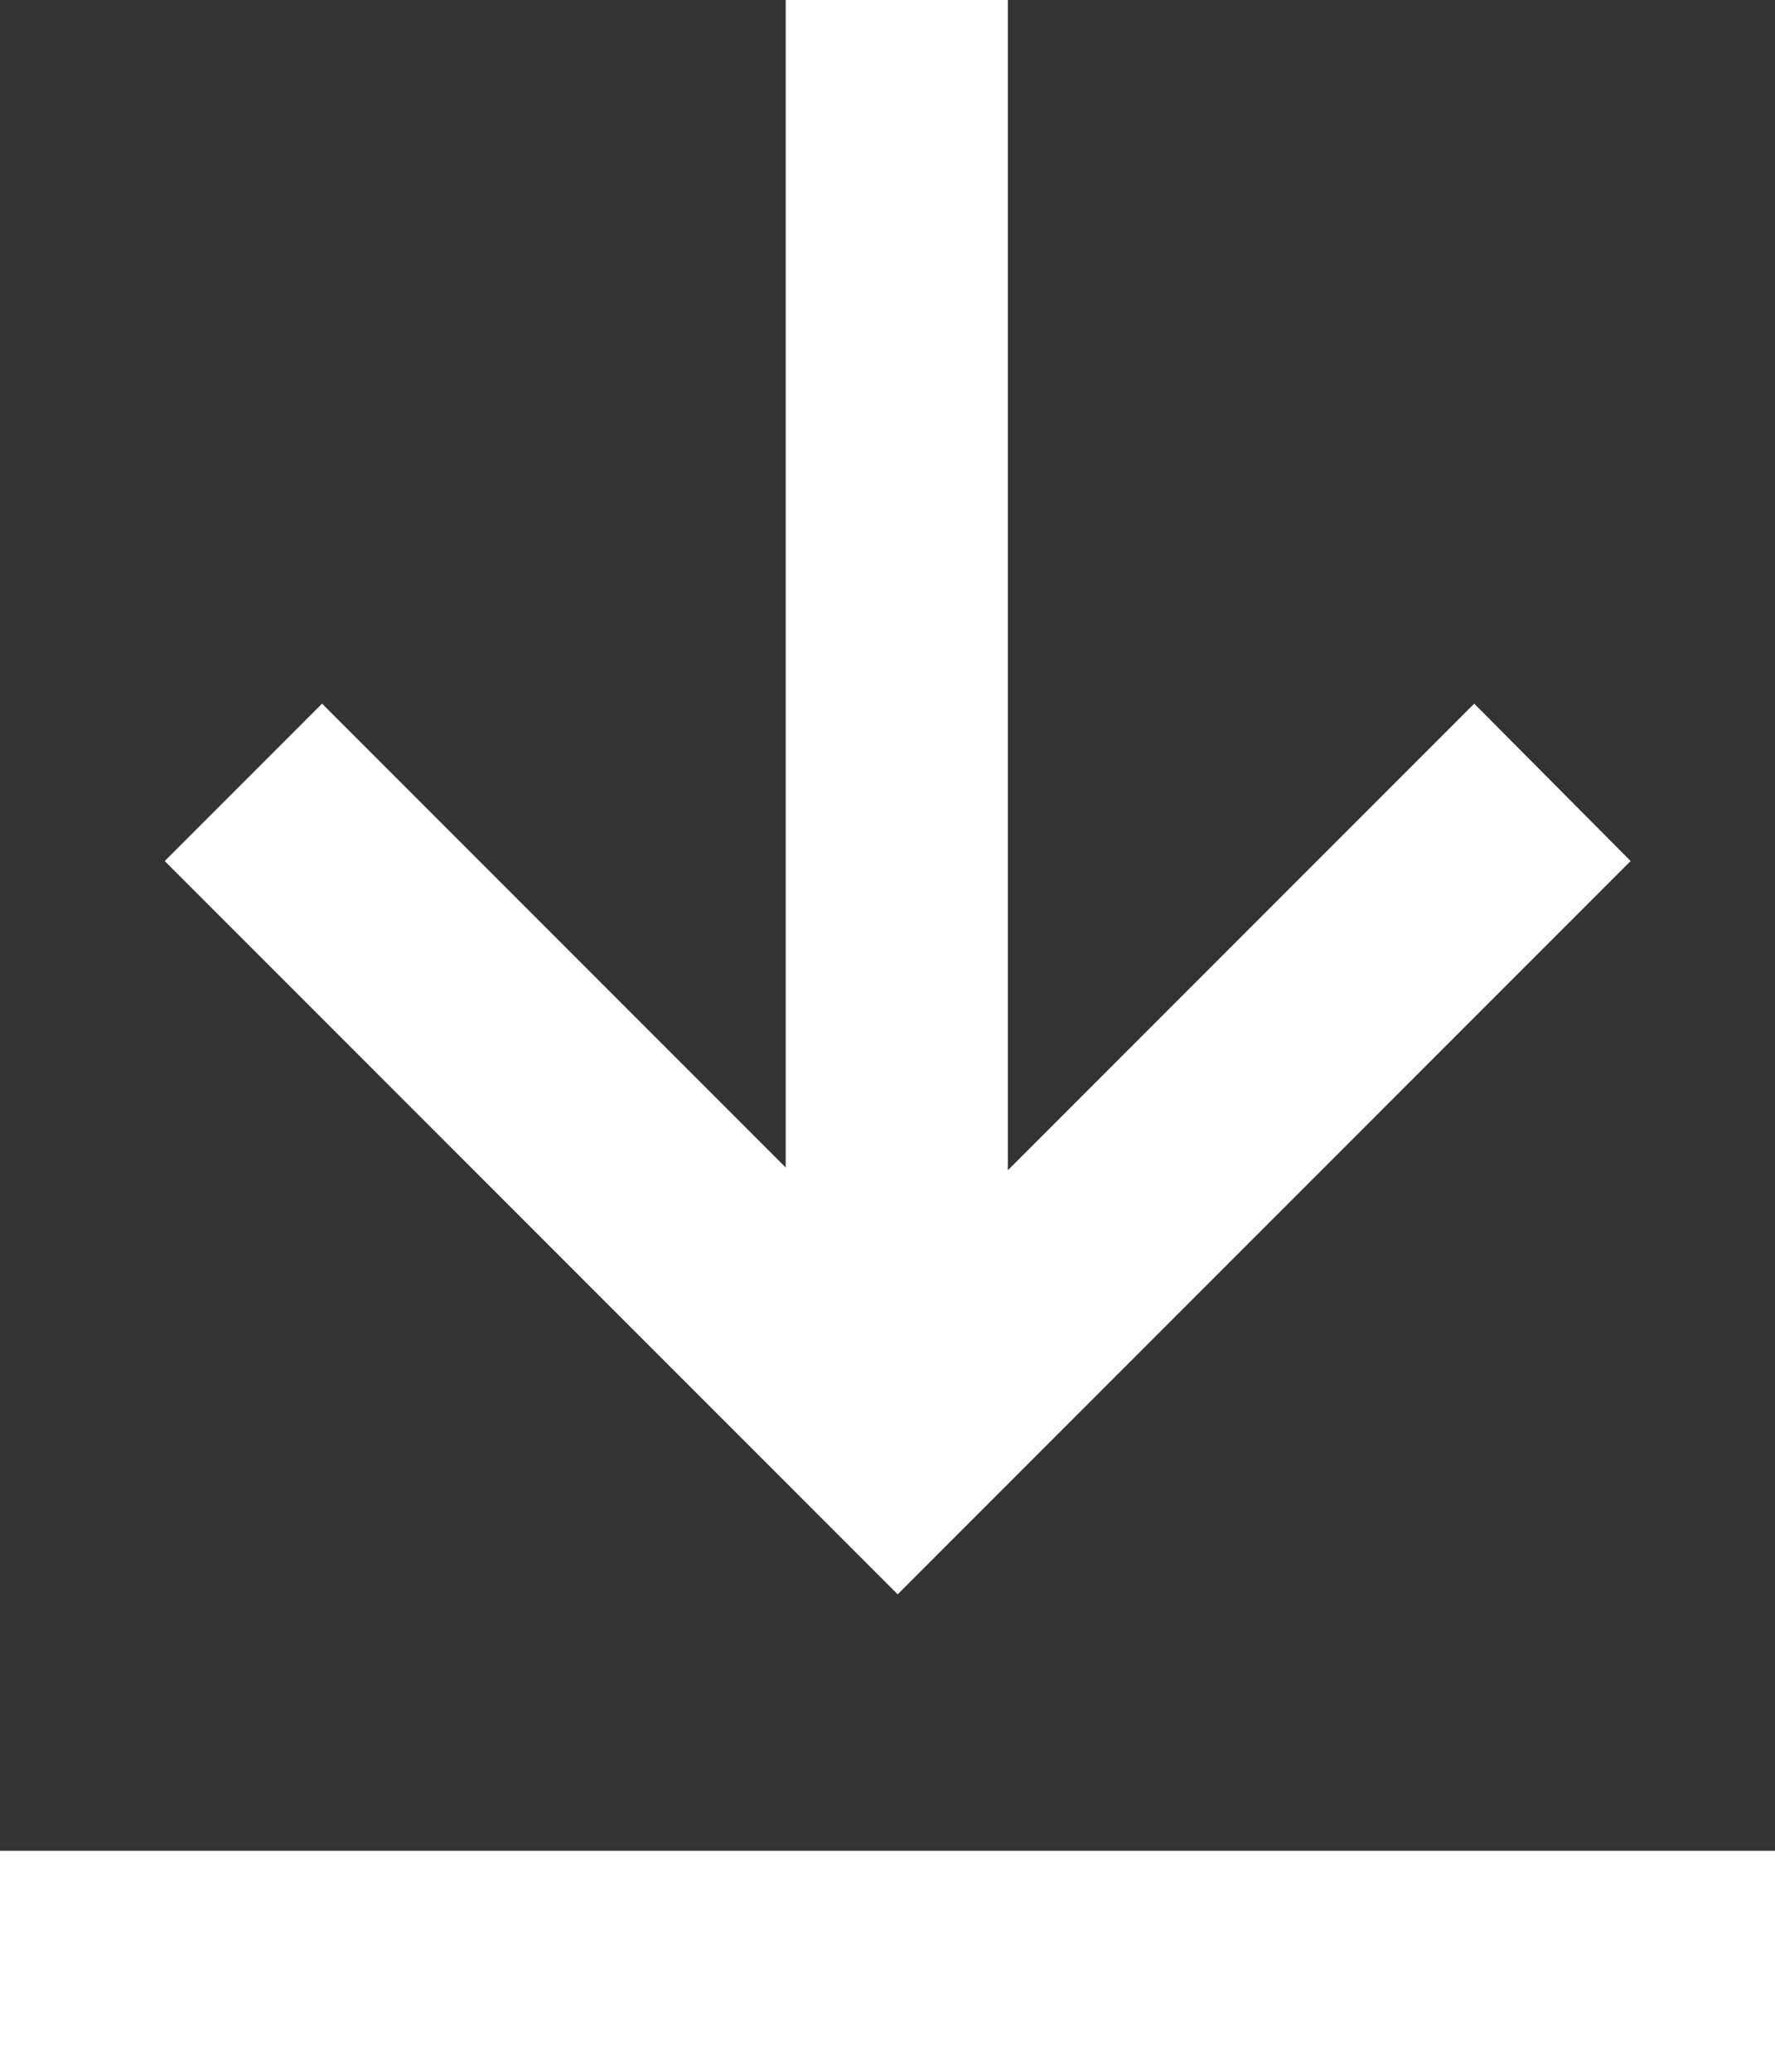 <svg xmlns="http://www.w3.org/2000/svg" width="19.18" height="22.38" viewBox="0 0 19.18 22.38">
  <rect x="0" y="0" width="19.18" height="22.38" fill="#333333" stroke="none"/>
  <defs>
    <style>
      .cls-1 {
        fill: #fff;
        fill-rule: evenodd;
      }
    </style>
  </defs>
  <path id="downiconim1" class="cls-1" d="M1652.6,3935.8v2.4h-19.2v-2.4h19.2Zm-8.3-20v12.65l5.04-5.04,1.69,1.7-7.92,7.92-7.92-7.92,1.7-1.7,5.01,5.01V3915.8h2.4Z" transform="translate(-1633.41 -3915.81)"/>
</svg>
